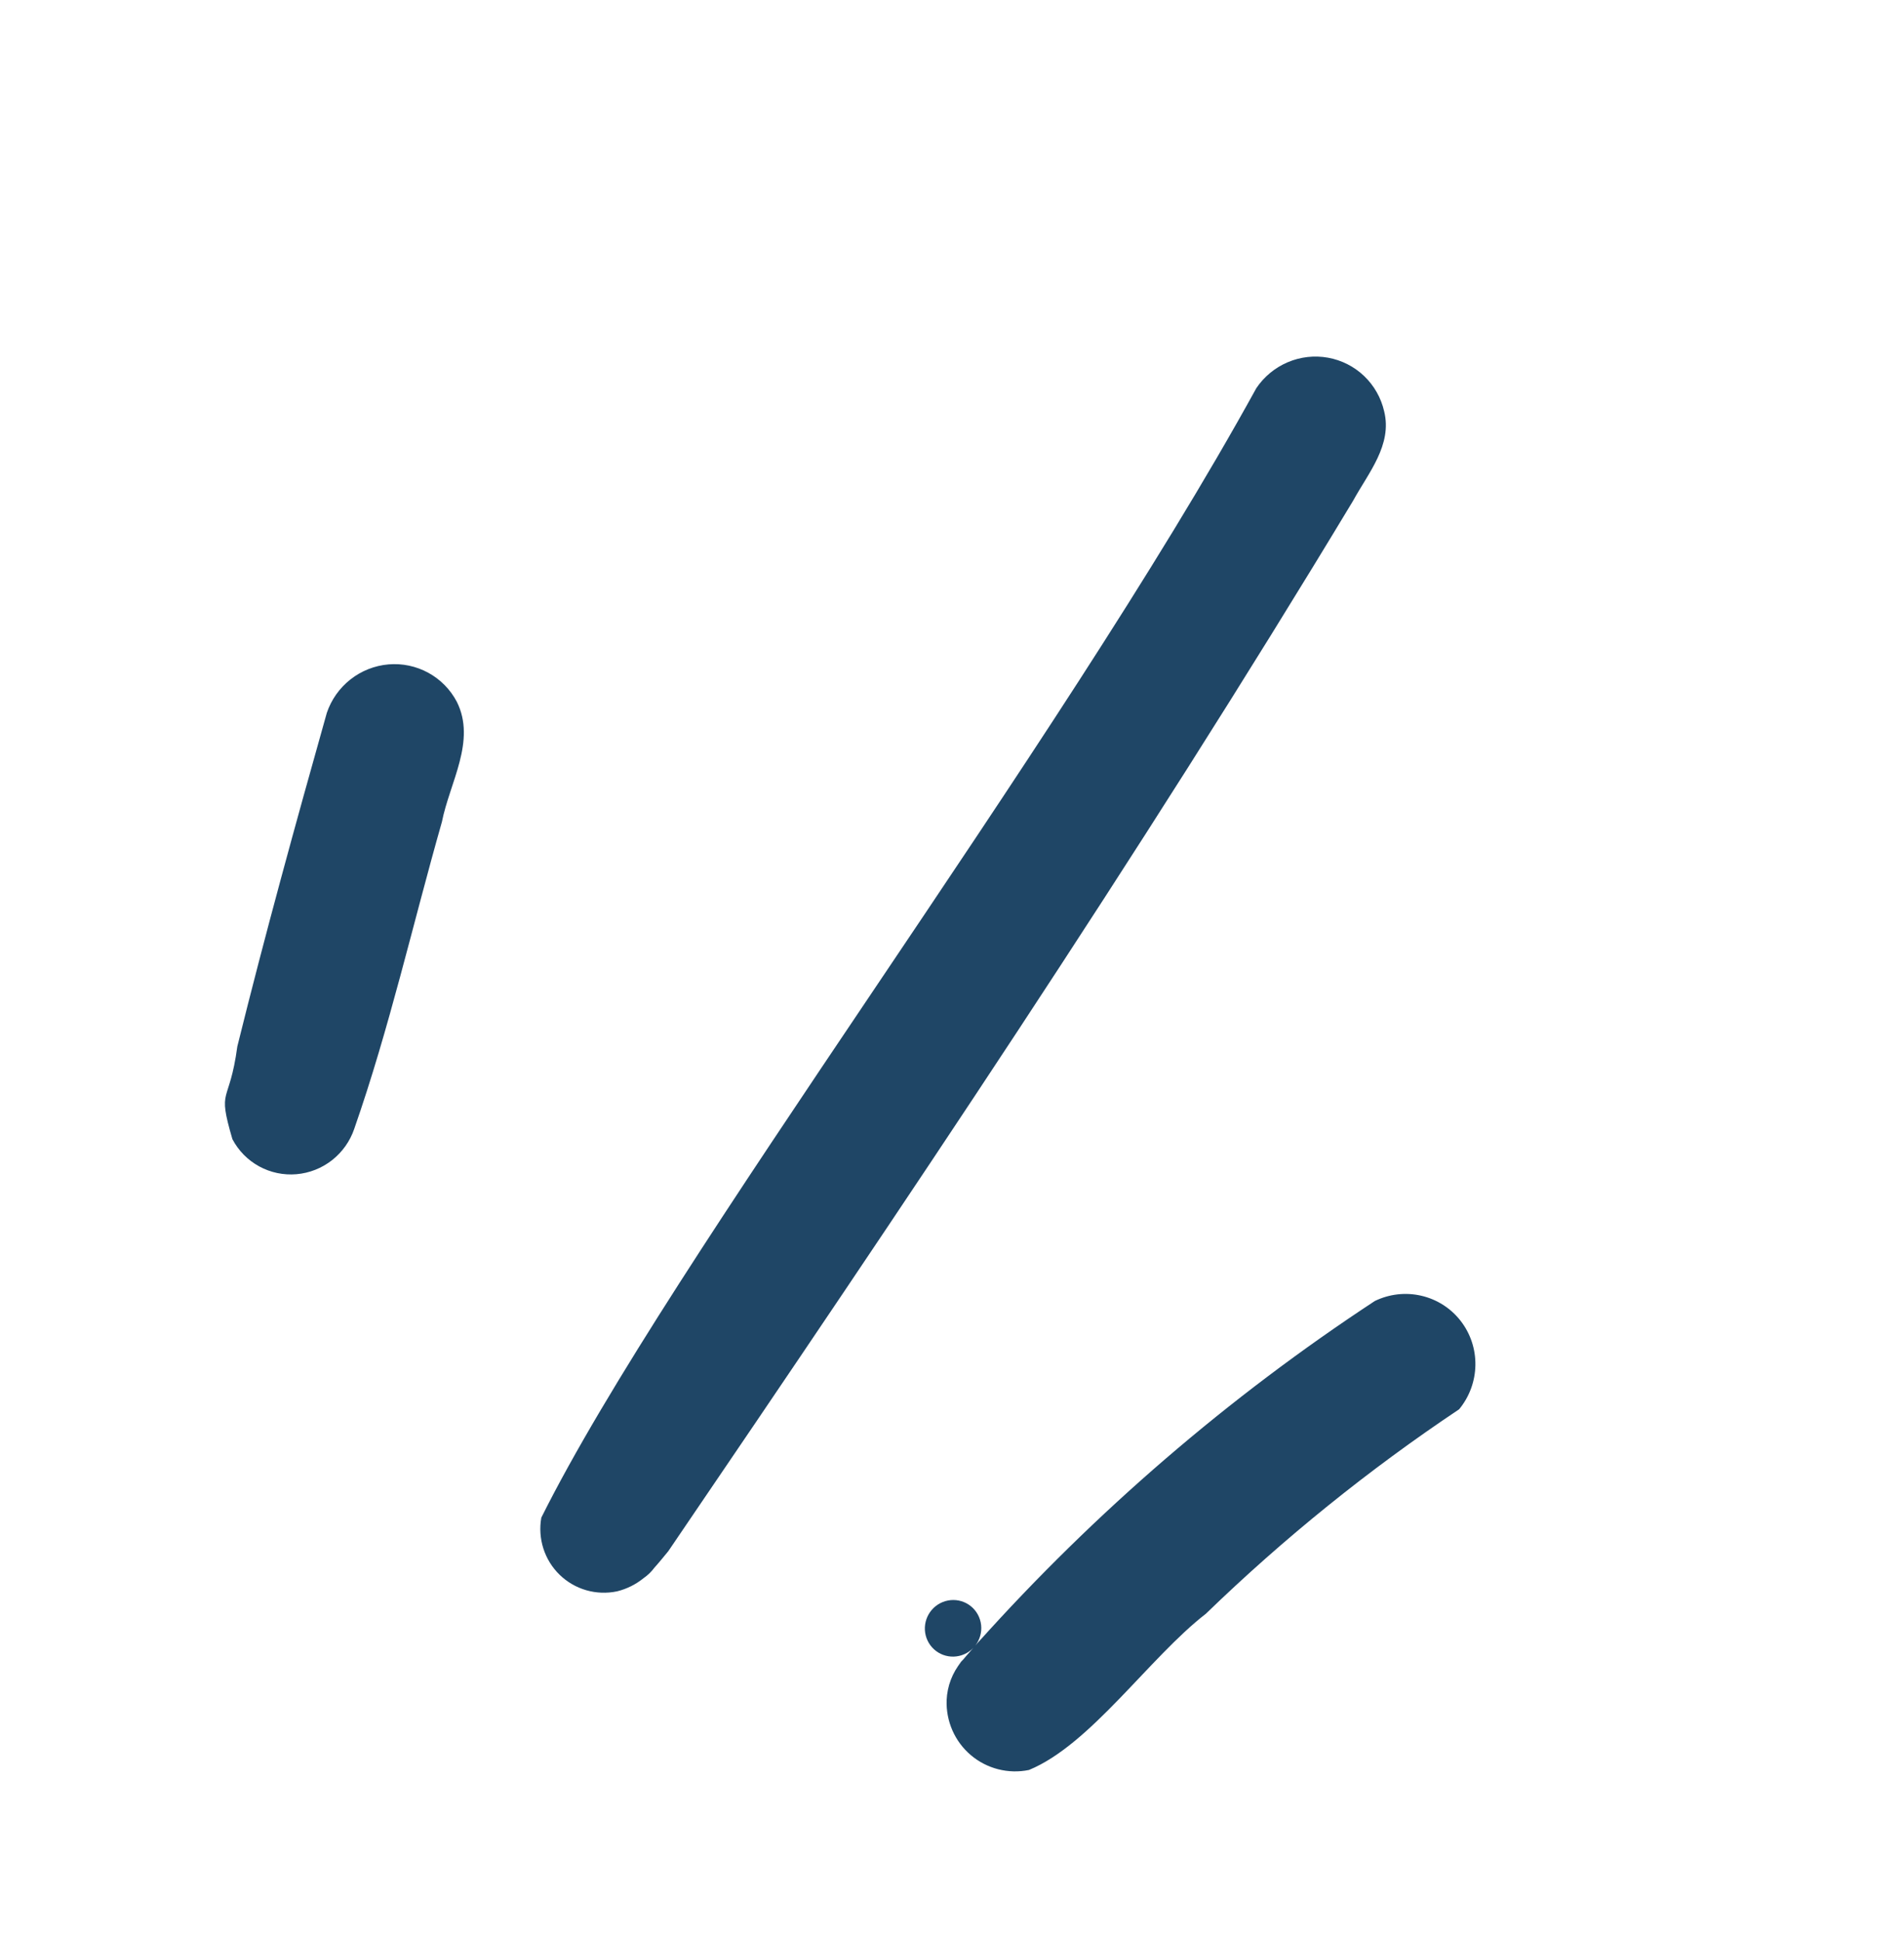 <svg width="156" height="159" viewBox="0 0 156 159" fill="none" xmlns="http://www.w3.org/2000/svg">
<path d="M29.025 92.465C28.681 93.478 28.049 94.371 27.208 95.032C26.366 95.694 25.351 96.094 24.289 96.184C23.227 96.275 22.164 96.051 21.231 95.541C20.298 95.03 19.537 94.256 19.041 93.313C17.764 88.947 18.781 90.637 19.445 85.719C21.712 76.565 24.22 67.469 26.778 58.391C27.145 57.31 27.819 56.357 28.717 55.652C29.615 54.947 30.697 54.52 31.831 54.423C32.964 54.327 34.098 54.566 35.093 55.11C36.088 55.654 36.9 56.481 37.429 57.486C39.034 60.689 36.841 64.11 36.207 67.324C33.818 75.704 31.901 84.231 29.025 92.465ZM113.407 33.687C113.152 32.584 112.582 31.581 111.766 30.802C110.95 30.023 109.923 29.502 108.812 29.301C107.701 29.1 106.553 29.229 105.51 29.671C104.466 30.114 103.571 30.851 102.936 31.793C86.622 61.462 54.864 103.222 44.352 124.315C44.201 125.161 44.259 126.03 44.52 126.845C44.781 127.661 45.237 128.399 45.85 128.994C46.462 129.59 47.211 130.025 48.032 130.262C48.853 130.499 49.721 130.53 50.559 130.353C51.348 130.159 52.085 129.793 52.719 129.282L52.727 129.276C53.071 129.038 53.374 128.745 53.623 128.409C54.016 127.974 54.384 127.512 54.758 127.06C74.002 98.773 93.189 70.328 110.863 41.019C112.114 38.734 114.092 36.453 113.407 33.687ZM112.643 106.57C100.652 114.448 89.725 123.852 80.135 134.544C80.299 134.356 80.474 134.152 80.597 134C80.368 134.264 80.141 134.532 79.91 134.796C80.281 134.317 80.451 133.713 80.386 133.113C80.32 132.514 80.024 131.964 79.56 131.583C79.095 131.202 78.5 131.018 77.9 131.072C77.299 131.125 76.742 131.411 76.346 131.869C75.95 132.326 75.747 132.92 75.779 133.523C75.812 134.126 76.078 134.69 76.521 135.097C76.963 135.503 77.548 135.719 78.15 135.699C78.752 135.679 79.323 135.424 79.744 134.988C79.411 135.365 79.08 135.743 78.757 136.128C78.029 137.018 77.609 138.119 77.561 139.265C77.53 140.12 77.693 140.969 78.036 141.75C78.379 142.53 78.895 143.221 79.544 143.771C80.192 144.321 80.958 144.716 81.783 144.927C82.607 145.137 83.47 145.158 84.307 144.986C89.351 142.913 94.176 135.767 98.8 132.189C105.202 125.991 112.147 120.385 119.55 115.44C120.391 114.422 120.861 113.148 120.883 111.83C120.905 110.513 120.478 109.23 119.672 108.195C118.866 107.16 117.73 106.434 116.451 106.139C115.173 105.843 113.83 105.995 112.643 106.57ZM78.484 136.445C78.572 136.337 78.668 136.236 78.757 136.128C78.82 136.036 78.869 135.967 78.923 135.894C78.808 136.04 78.693 136.188 78.484 136.445ZM78.923 135.894C79.219 135.48 79.314 135.392 78.923 135.894V135.894Z" fill="#1F4666"/>
</svg>
